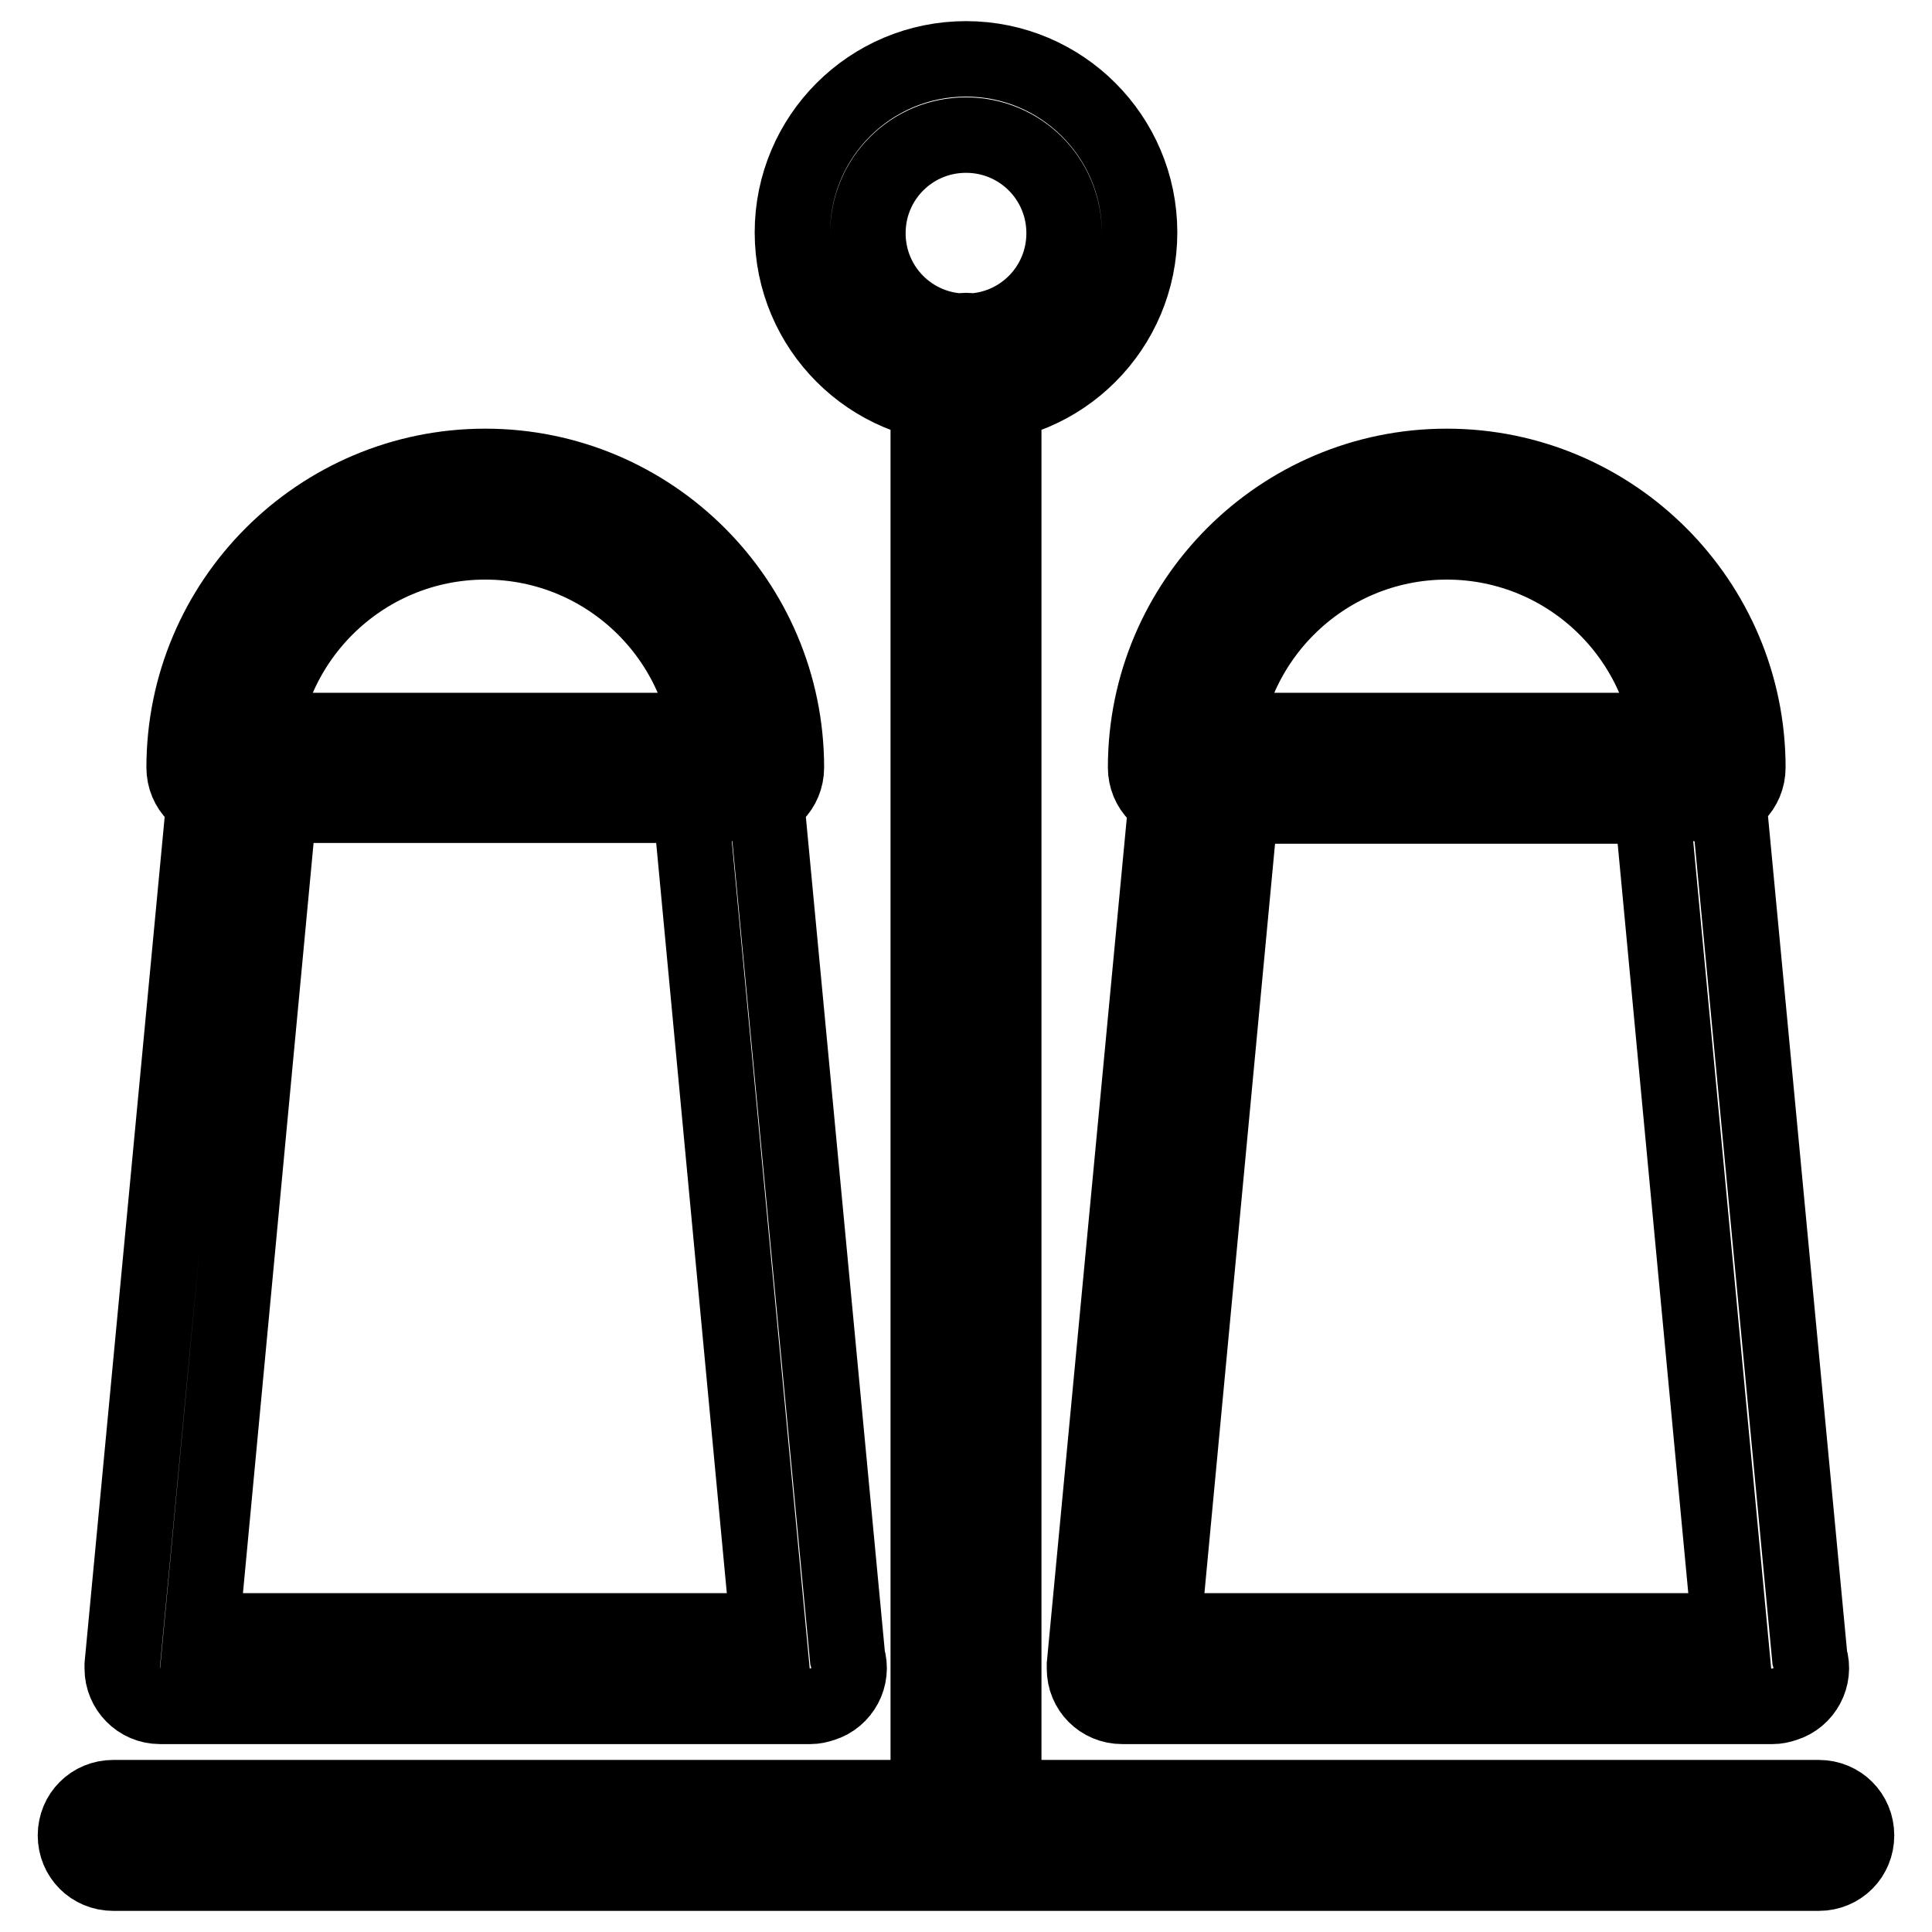 <?xml version="1.0" encoding="utf-8"?>
<!-- Svg Vector Icons : http://www.onlinewebfonts.com/icon -->
<!DOCTYPE svg PUBLIC "-//W3C//DTD SVG 1.1//EN" "http://www.w3.org/Graphics/SVG/1.1/DTD/svg11.dtd">
<svg version="1.1" xmlns="http://www.w3.org/2000/svg" xmlns:xlink="http://www.w3.org/1999/xlink" x="0px" y="0px" viewBox="0 0 256 256" enable-background="new 0 0 256 256" xml:space="preserve">
<g> <path stroke-width="10" fill-opacity="0" stroke="#000000"  d="M128,248.2c-2.8,0-5-2.2-5-5V48.8c0-2.8,2.2-5,5-5c2.8,0,5,2.2,5,5v194.3C133,245.9,130.8,248.2,128,248.2z  M241,248.2H15c-2.8,0-5-2.2-5-5s2.2-5,5-5h226c2.8,0,5,2.2,5,5S243.8,248.2,241,248.2L241,248.2z M128,53.8c-12.7,0-23-10.3-23-23 c0-12.7,10.3-23,23-23c12.7,0,23,10.3,23,23C151,43.5,140.7,53.8,128,53.8z M128,17.9c-7.2,0-13,5.8-13,13c0,7.2,5.8,13,13,13 c7.2,0,13-5.8,13-13C141,23.7,135.2,17.9,128,17.9z M107.4,226.1H21.2c-2.8,0-5-2.3-5-5c0-0.2,0-0.3,0-0.5l11.3-119.3 c0.2-2.6,2.4-4.5,5-4.5h63.6c2.6,0,4.7,2,5,4.5l11.2,118.3c0.8,2.6-0.7,5.4-3.3,6.2C108.4,226,107.9,226.1,107.4,226.1z  M26.7,216.1h75.1L91.5,106.7H37L26.7,216.1z M99.2,106.7c-2.8,0-5-2.2-5-5l0,0c0-16.5-13.4-29.9-29.9-29.9 c-16.5,0-29.9,13.4-29.9,29.9c0,2.8-2.2,5-5,5s-5-2.2-5-5c0-22,17.9-39.9,39.9-39.9c22,0,39.9,17.9,39.9,39.9 C104.2,104.5,102,106.7,99.2,106.7L99.2,106.7z M234.9,226.1c0,0-0.1,0-0.1,0h-86.1c-2.8,0-5-2.2-5-5c0-0.2,0-0.3,0-0.5l11.3-119.3 c0.2-2.6,2.4-4.5,5-4.5h63.6c2.6,0,4.7,2,5,4.5l11.2,118.3c0.8,2.6-0.7,5.4-3.3,6.2C235.9,226,235.4,226.1,234.9,226.1z  M154.1,216.1h75.1l-10.3-109.3h-54.5L154.1,216.1z M226.6,106.7c-2.8,0-5-2.2-5-5c0-16.5-13.4-29.9-29.9-29.9 c-16.5,0-29.9,13.4-29.9,29.9c0,2.8-2.2,5-5,5s-5-2.2-5-5c0-22,17.9-39.9,39.9-39.9c22,0,39.9,17.9,39.9,39.9 C231.6,104.5,229.4,106.7,226.6,106.7z"/></g>
</svg>